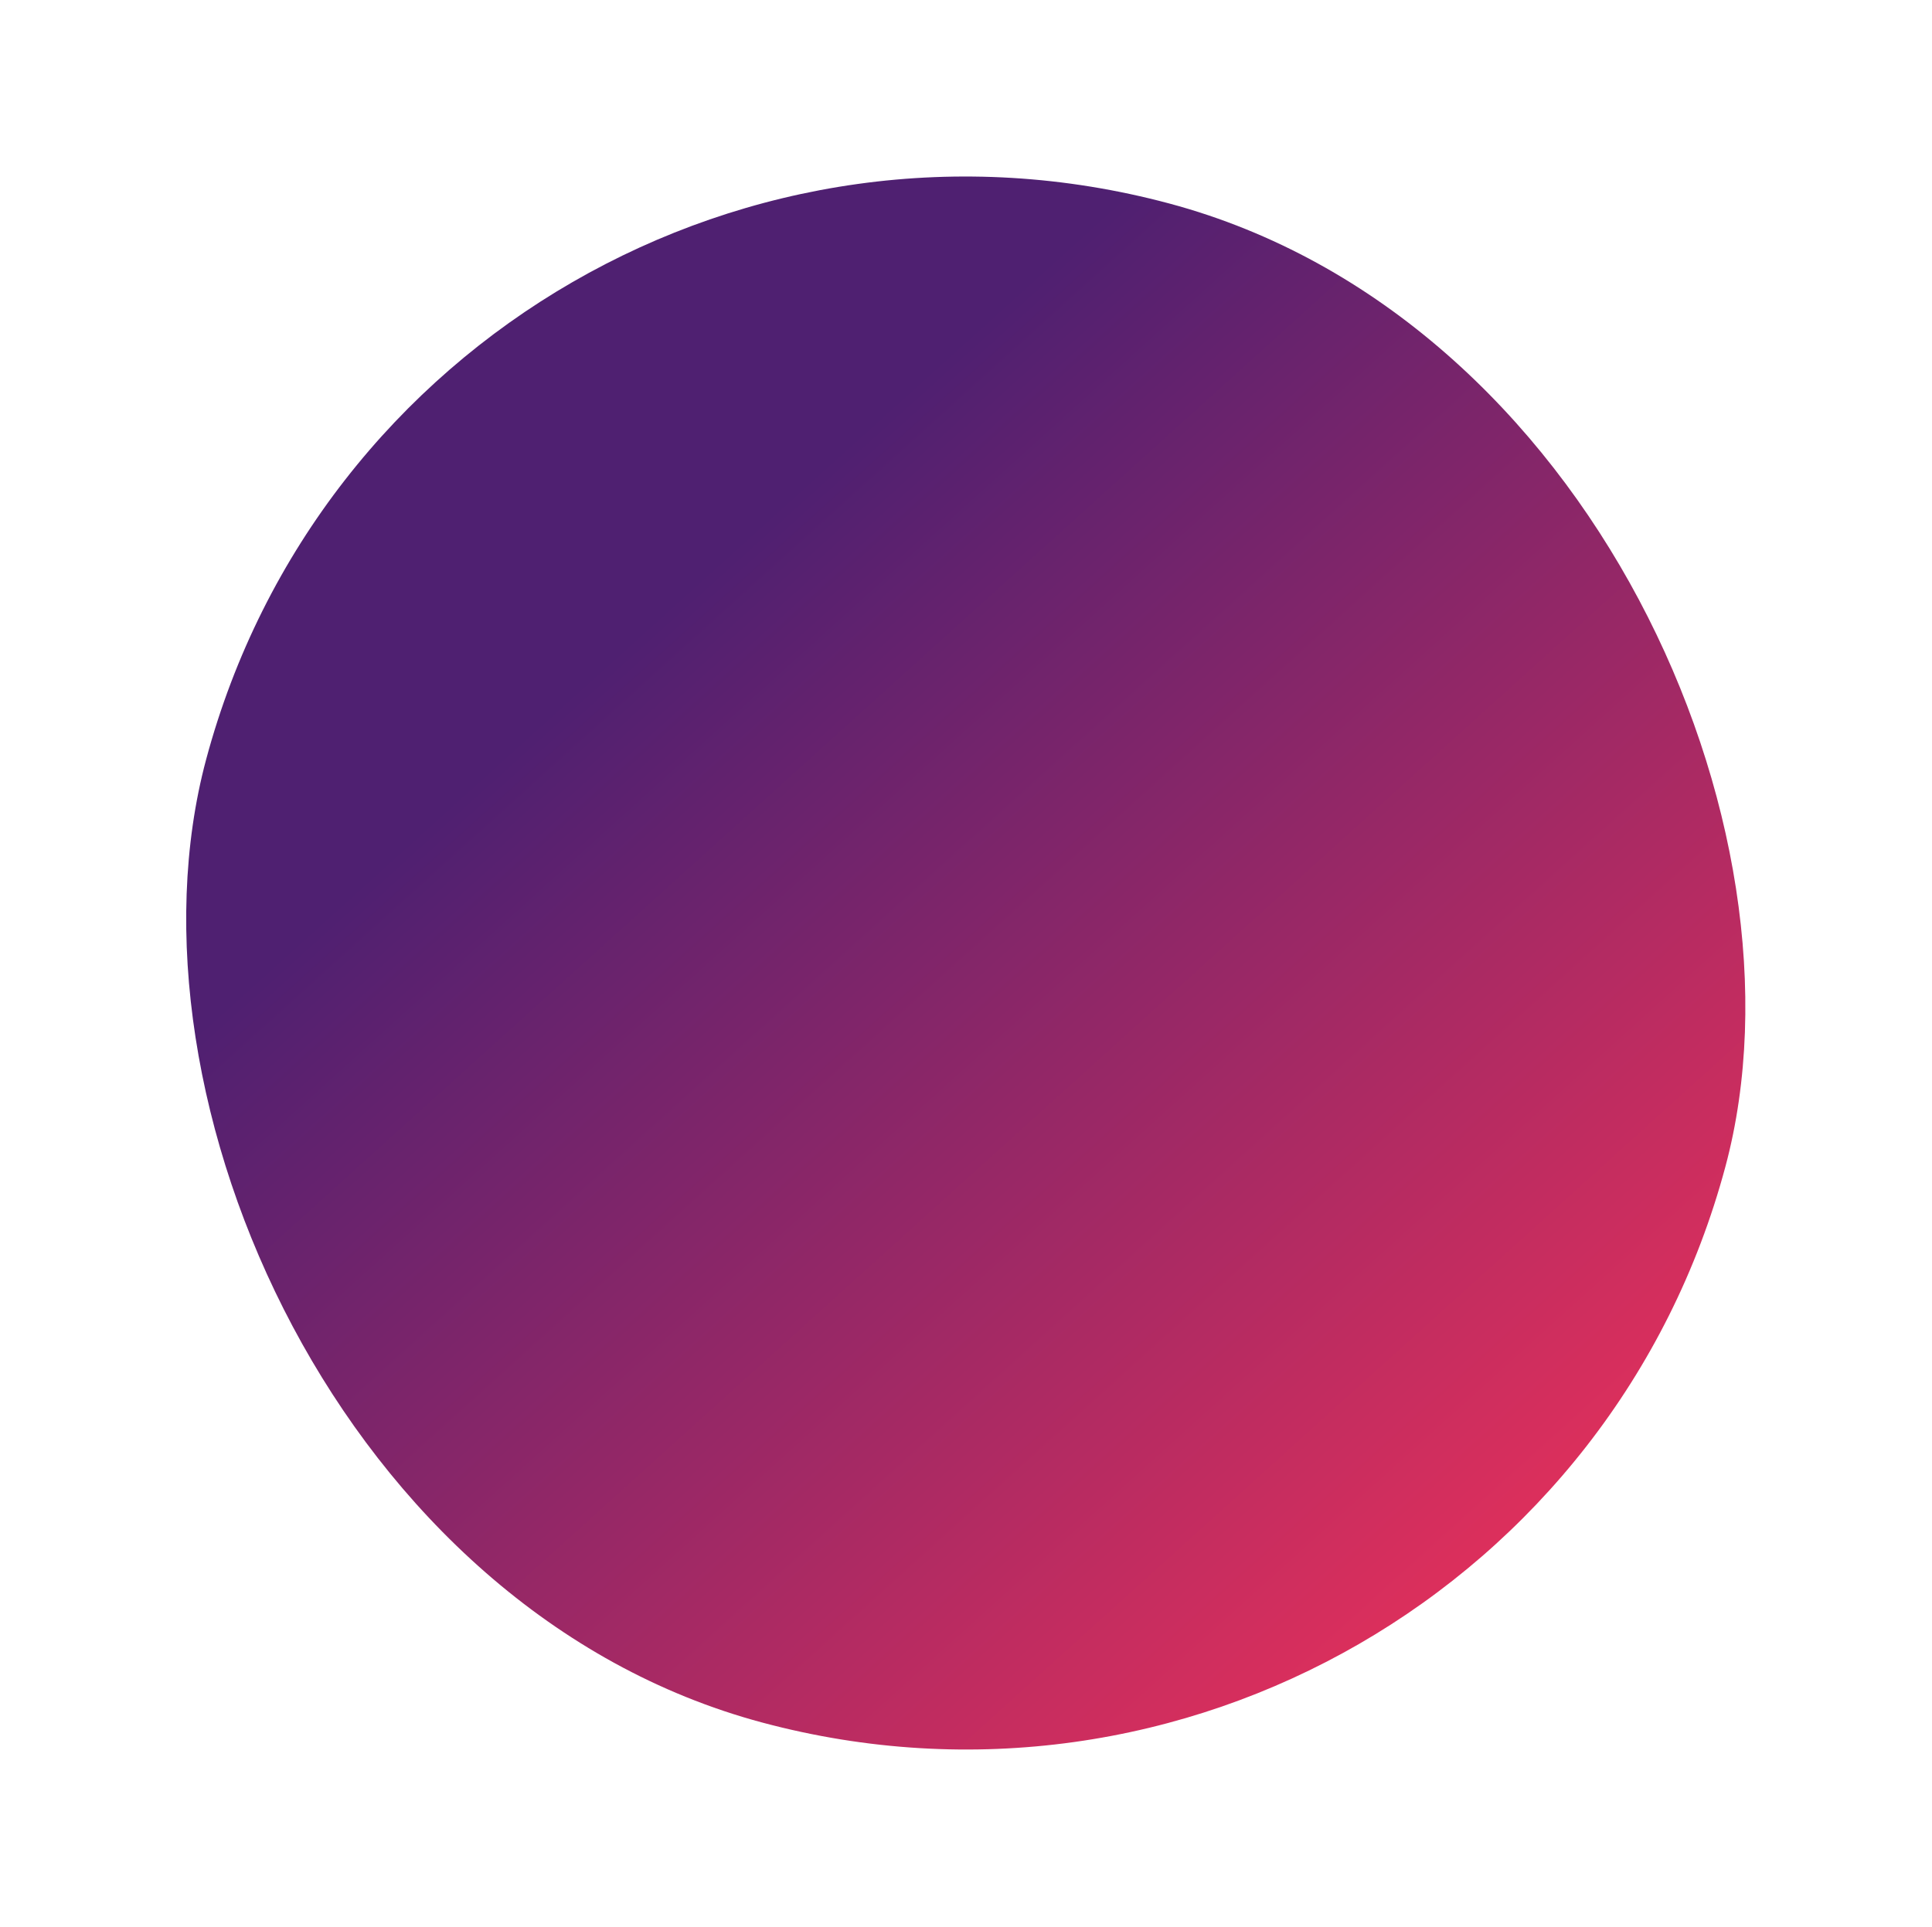 <?xml version="1.0" encoding="UTF-8"?> <svg xmlns="http://www.w3.org/2000/svg" width="416" height="415" viewBox="0 0 416 415" fill="none"> <rect x="88.21" width="338.681" height="338.681" rx="169.34" transform="rotate(15 88.21 0)" fill="url(#paint0_linear)"></rect> <defs> <linearGradient id="paint0_linear" x1="139.962" y1="-64.195" x2="471.474" y2="150.286" gradientUnits="userSpaceOnUse"> <stop offset="0.318" stop-color="#4F2071"></stop> <stop offset="1" stop-color="#DC2F5C"></stop> </linearGradient> </defs> </svg> 